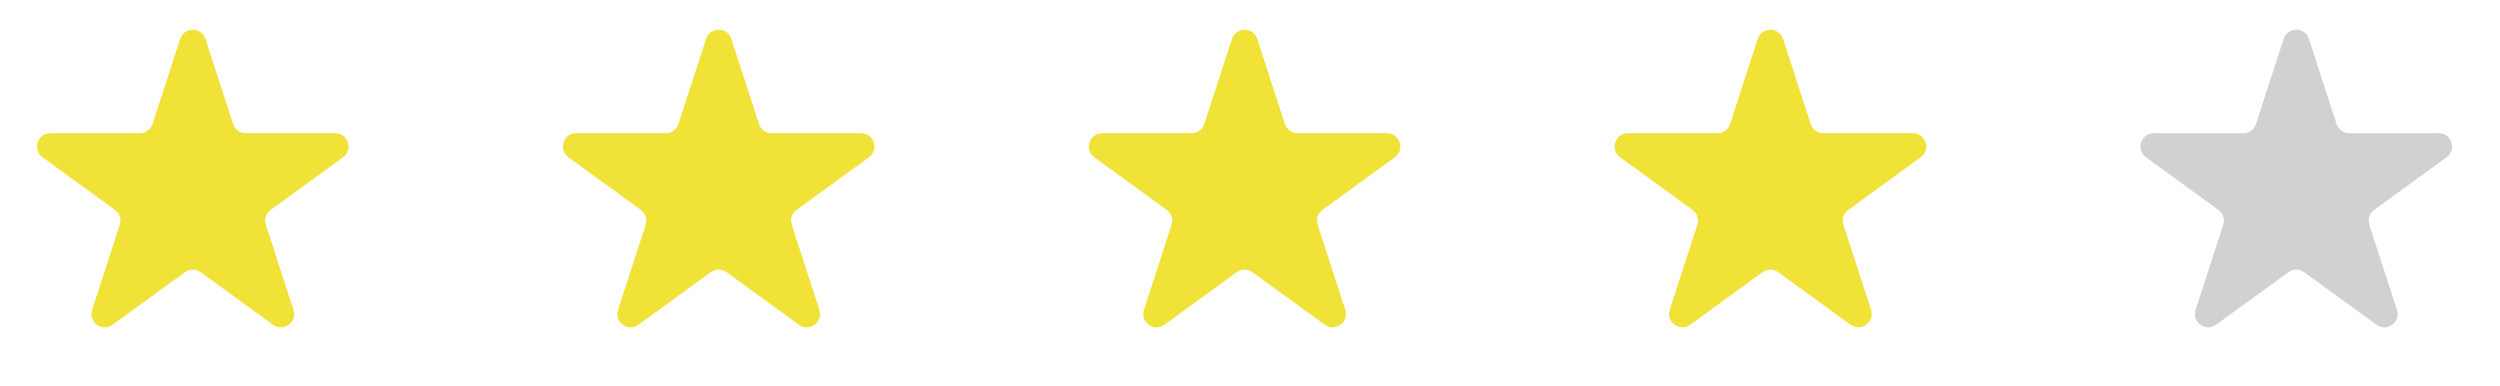 <svg width="188" height="29" viewBox="0 0 188 29" fill="none" xmlns="http://www.w3.org/2000/svg">
<path d="M13.549 2.927C13.848 2.006 15.152 2.006 15.451 2.927L17.531 9.328C17.665 9.74 18.049 10.019 18.482 10.019L25.213 10.019C26.181 10.019 26.584 11.259 25.8 11.828L20.355 15.784C20.005 16.039 19.858 16.491 19.992 16.902L22.072 23.304C22.371 24.225 21.317 24.991 20.533 24.422L15.088 20.466C14.737 20.211 14.263 20.211 13.912 20.466L8.467 24.422C7.683 24.991 6.629 24.225 6.928 23.304L9.008 16.902C9.142 16.491 8.995 16.039 8.645 15.784L3.2 11.828C2.416 11.259 2.819 10.019 3.787 10.019L10.518 10.019C10.951 10.019 11.335 9.74 11.469 9.328L13.549 2.927Z" fill="#F1E238"/>
<path d="M53.096 2.927C53.395 2.006 54.699 2.006 54.998 2.927L57.078 9.328C57.212 9.74 57.596 10.019 58.029 10.019L64.76 10.019C65.728 10.019 66.131 11.259 65.347 11.828L59.902 15.784C59.552 16.039 59.405 16.491 59.539 16.902L61.619 23.304C61.918 24.225 60.864 24.991 60.08 24.422L54.635 20.466C54.284 20.211 53.81 20.211 53.459 20.466L48.014 24.422C47.23 24.991 46.176 24.225 46.475 23.304L48.555 16.902C48.689 16.491 48.542 16.039 48.192 15.784L42.746 11.828C41.963 11.259 42.365 10.019 43.334 10.019L50.065 10.019C50.498 10.019 50.882 9.74 51.016 9.328L53.096 2.927Z" fill="#F1E238"/>
<path d="M92.643 2.927C92.942 2.006 94.246 2.006 94.545 2.927L96.625 9.328C96.759 9.74 97.142 10.019 97.576 10.019L104.306 10.019C105.275 10.019 105.678 11.259 104.894 11.828L99.449 15.784C99.099 16.039 98.952 16.491 99.086 16.902L101.166 23.304C101.465 24.225 100.41 24.991 99.627 24.422L94.181 20.466C93.831 20.211 93.356 20.211 93.006 20.466L87.561 24.422C86.777 24.991 85.723 24.225 86.022 23.304L88.102 16.902C88.236 16.491 88.089 16.039 87.739 15.784L82.293 11.828C81.51 11.259 81.912 10.019 82.881 10.019L89.612 10.019C90.045 10.019 90.429 9.74 90.563 9.328L92.643 2.927Z" fill="#F1E238"/>
<path d="M132.182 2.927C132.481 2.006 133.785 2.006 134.084 2.927L136.164 9.328C136.298 9.74 136.682 10.019 137.115 10.019L143.845 10.019C144.814 10.019 145.217 11.259 144.433 11.828L138.988 15.784C138.638 16.039 138.491 16.491 138.625 16.902L140.705 23.304C141.004 24.225 139.95 24.991 139.166 24.422L133.721 20.466C133.37 20.211 132.896 20.211 132.545 20.466L127.1 24.422C126.316 24.991 125.262 24.225 125.561 23.304L127.641 16.902C127.775 16.491 127.628 16.039 127.278 15.784L121.832 11.828C121.049 11.259 121.451 10.019 122.42 10.019L129.151 10.019C129.584 10.019 129.968 9.74 130.102 9.328L132.182 2.927Z" fill="#F1E238"/>
<path d="M171.729 2.927C172.028 2.006 173.331 2.006 173.631 2.927L175.711 9.328C175.845 9.74 176.228 10.019 176.662 10.019L183.392 10.019C184.361 10.019 184.764 11.259 183.98 11.828L178.535 15.784C178.184 16.039 178.038 16.491 178.172 16.902L180.252 23.304C180.551 24.225 179.496 24.991 178.713 24.422L173.267 20.466C172.917 20.211 172.442 20.211 172.092 20.466L166.647 24.422C165.863 24.991 164.809 24.225 165.108 23.304L167.188 16.902C167.322 16.491 167.175 16.039 166.824 15.784L161.379 11.828C160.596 11.259 160.998 10.019 161.967 10.019L168.698 10.019C169.131 10.019 169.515 9.74 169.649 9.328L171.729 2.927Z" fill="#D1D1D1"/>
</svg>
